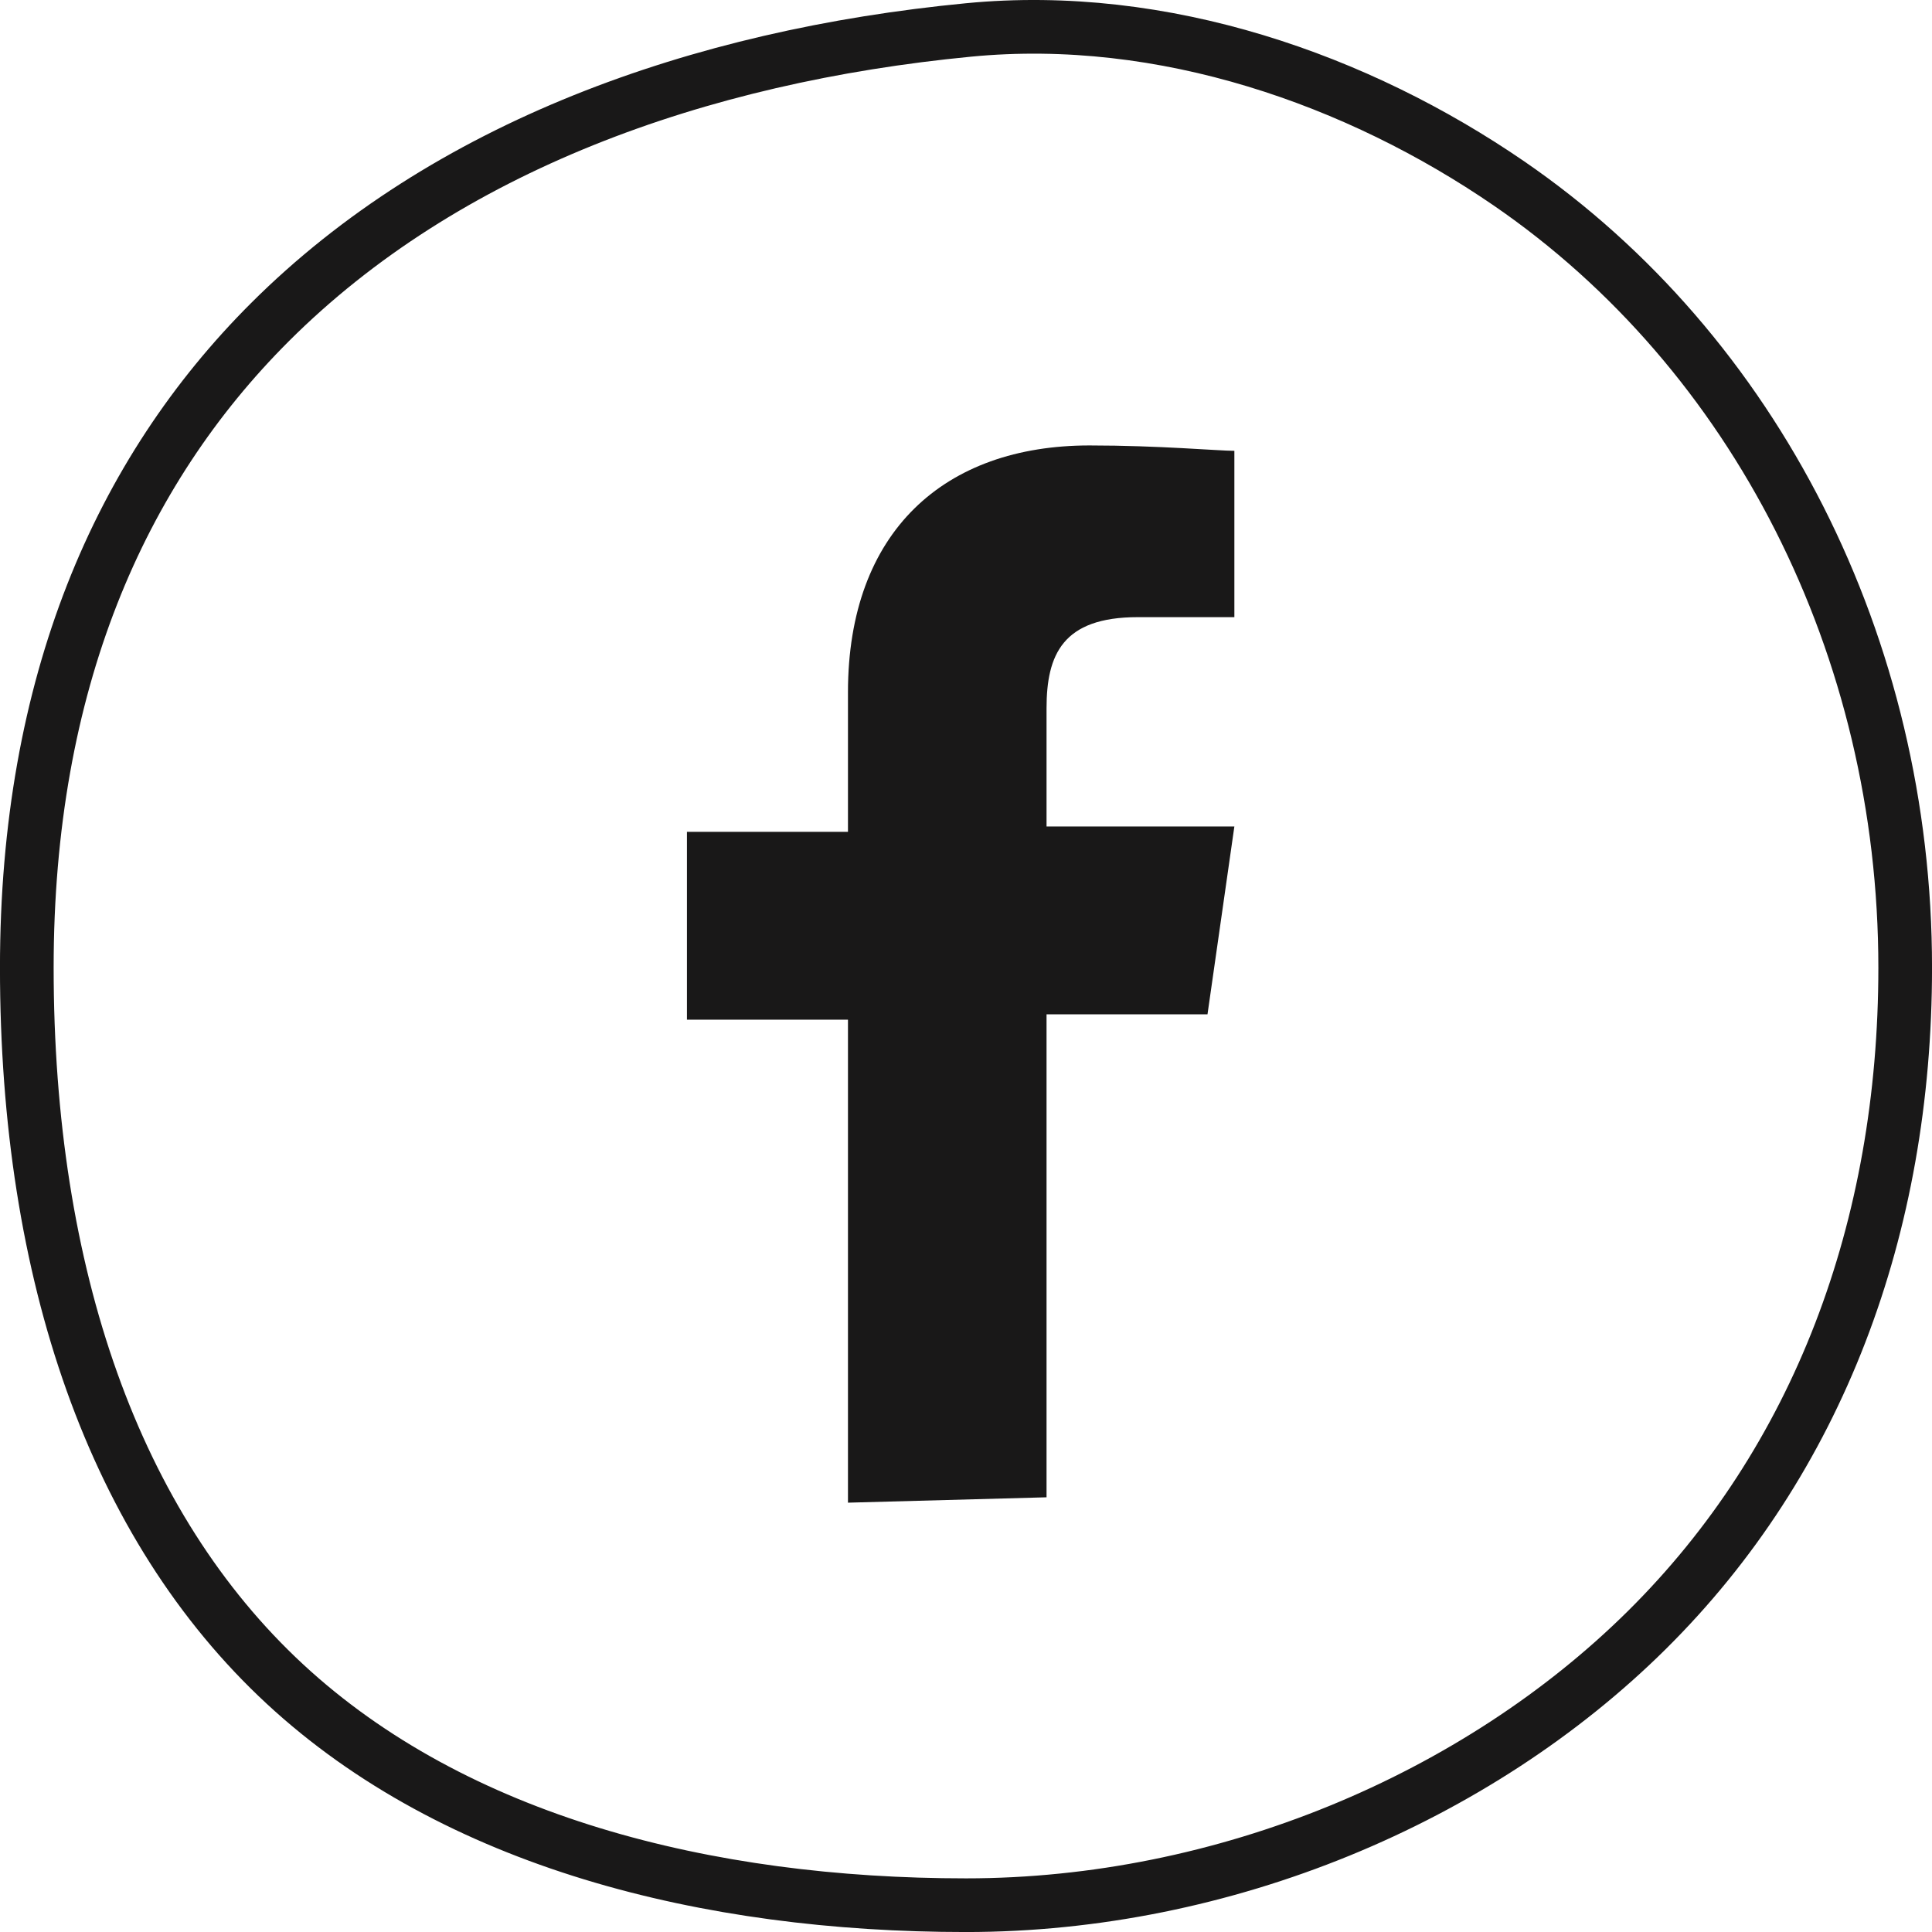 <?xml version="1.0" encoding="UTF-8"?>
<svg width="32px" height="32px" viewBox="0 0 32 32" version="1.1" xmlns="http://www.w3.org/2000/svg" xmlns:xlink="http://www.w3.org/1999/xlink">
    <!-- Generator: Sketch 63.1 (92452) - https://sketch.com -->
    <title>Group 7</title>
    <desc>Created with Sketch.</desc>
    <g id="new" stroke="none" stroke-width="1" fill="none" fill-rule="evenodd">
        <g id="Performance1" transform="translate(-1132, -1700)">
            <g id="Group-2" transform="translate(925, 689)">
                <g id="Group-5-Copy-2" transform="translate(32, 1011)">
                    <g id="Group-3" transform="translate(175, 0)">
                        <g id="Group-7">
                            <path d="M16.043,0.496 C11.557,0.929 7.375,2.437 4.47,5.337 C1.982,7.821 0.444,11.326 0.444,16.027 C0.444,21.114 1.897,25.278 4.718,27.892 C7.537,30.504 11.705,31.556 16,31.556 C20.275,31.556 24.46,29.788 27.274,27.002 C30.115,24.189 31.556,20.336 31.556,16.027 C31.556,10.712 29.071,5.837 24.99,3.036 C22.498,1.326 19.282,0.183 16.043,0.496 Z" id="Oval-Copy-3" stroke="#191818" stroke-width="0.889"></path>
                            <g id="Group" transform="translate(10.667, 7.111)" fill="#191818" fill-rule="nonzero">
                                <path d="M6.667,17.689 L6.667,9.689 L9.333,9.689 L9.778,6.578 L6.667,6.578 L6.667,4.622 C6.667,3.733 6.933,3.111 8.178,3.111 L9.778,3.111 L9.778,0.356 C9.511,0.356 8.533,0.267 7.378,0.267 C4.978,0.267 3.378,1.689 3.378,4.356 L3.378,6.667 L0.711,6.667 L0.711,9.778 L3.378,9.778 L3.378,17.778 L6.667,17.689 L6.667,17.689 Z" id="Path"></path>
                            </g>
                        </g>
                    </g>
                </g>
            </g>
        </g>
    </g>
</svg>